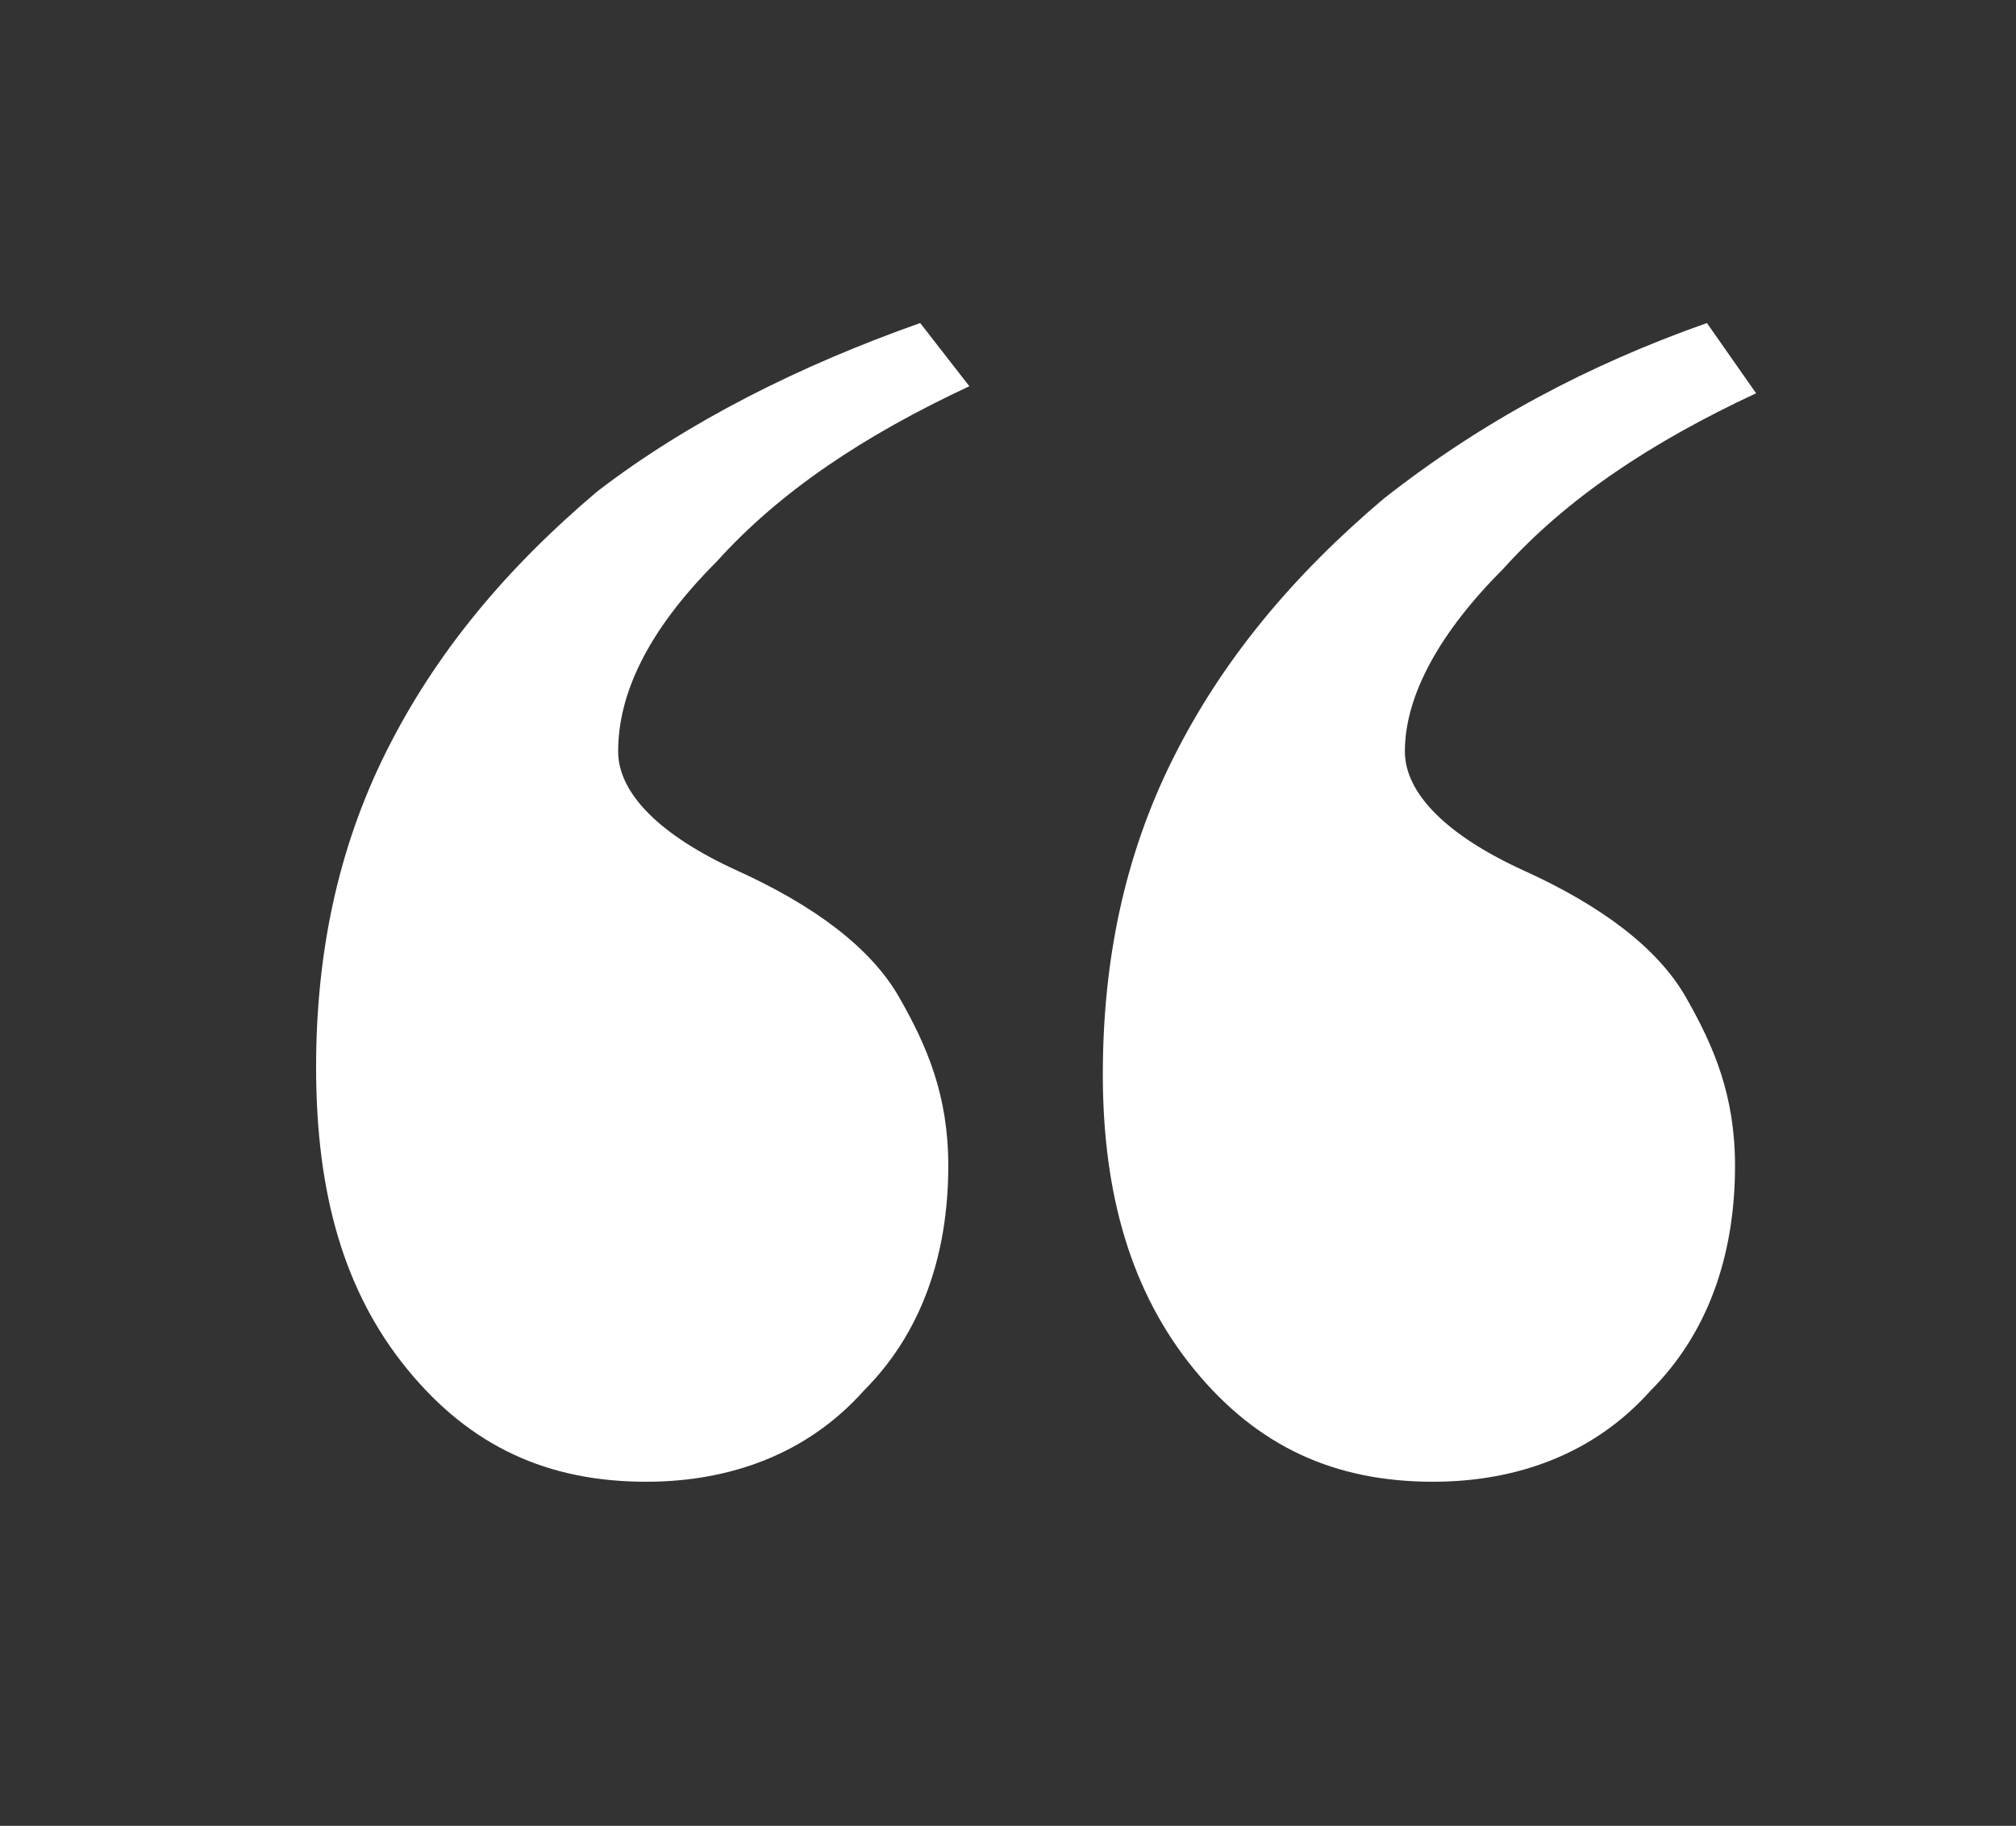 <?xml version="1.0" encoding="utf-8"?>
<!-- Generator: Adobe Illustrator 21.0.0, SVG Export Plug-In . SVG Version: 6.00 Build 0)  -->
<!DOCTYPE svg PUBLIC "-//W3C//DTD SVG 1.1//EN" "http://www.w3.org/Graphics/SVG/1.1/DTD/svg11.dtd">
<svg version="1.1" id="Layer_1" xmlns="http://www.w3.org/2000/svg" xmlns:xlink="http://www.w3.org/1999/xlink" x="0px" y="0px"
	 viewBox="0 0 28.7 26" style="enable-background:new 0 0 28.7 26;" xml:space="preserve">
<rect x="0" y="0" width="28.7" height="26" fill="#333333" stroke="none"/>
<style type="text/css">
	.st0{fill:#FFFFFF;}
</style>
<g>
	<path class="st0" d="M13.1,4.6l0.7,0.9c-1.5,0.7-2.7,1.5-3.6,2.5C9.2,9,8.8,9.9,8.8,10.7c0,0.6,0.6,1.2,1.7,1.7
		c1.1,0.5,1.9,1.1,2.3,1.8s0.7,1.4,0.7,2.4c0,1.3-0.4,2.4-1.2,3.2c-0.8,0.9-1.9,1.3-3.1,1.3c-1.4,0-2.5-0.5-3.4-1.6S4.5,17,4.5,15.2
		c0-1.6,0.3-3.1,1-4.5c0.7-1.4,1.7-2.6,3-3.7C9.8,6,11.4,5.2,13.1,4.6z M24.3,4.6L25,5.6c-1.5,0.7-2.7,1.5-3.6,2.5
		C20.5,9,20,9.9,20,10.7c0,0.6,0.6,1.2,1.7,1.7c1.1,0.5,1.9,1.1,2.3,1.8s0.7,1.4,0.7,2.4c0,1.3-0.4,2.4-1.2,3.2
		c-0.8,0.9-1.9,1.3-3.1,1.3c-1.4,0-2.5-0.5-3.4-1.6s-1.3-2.5-1.3-4.2c0-1.6,0.3-3.1,1-4.5c0.7-1.4,1.7-2.6,3-3.7
		C21.1,6,22.6,5.2,24.3,4.6z"/>
</g>
</svg>
